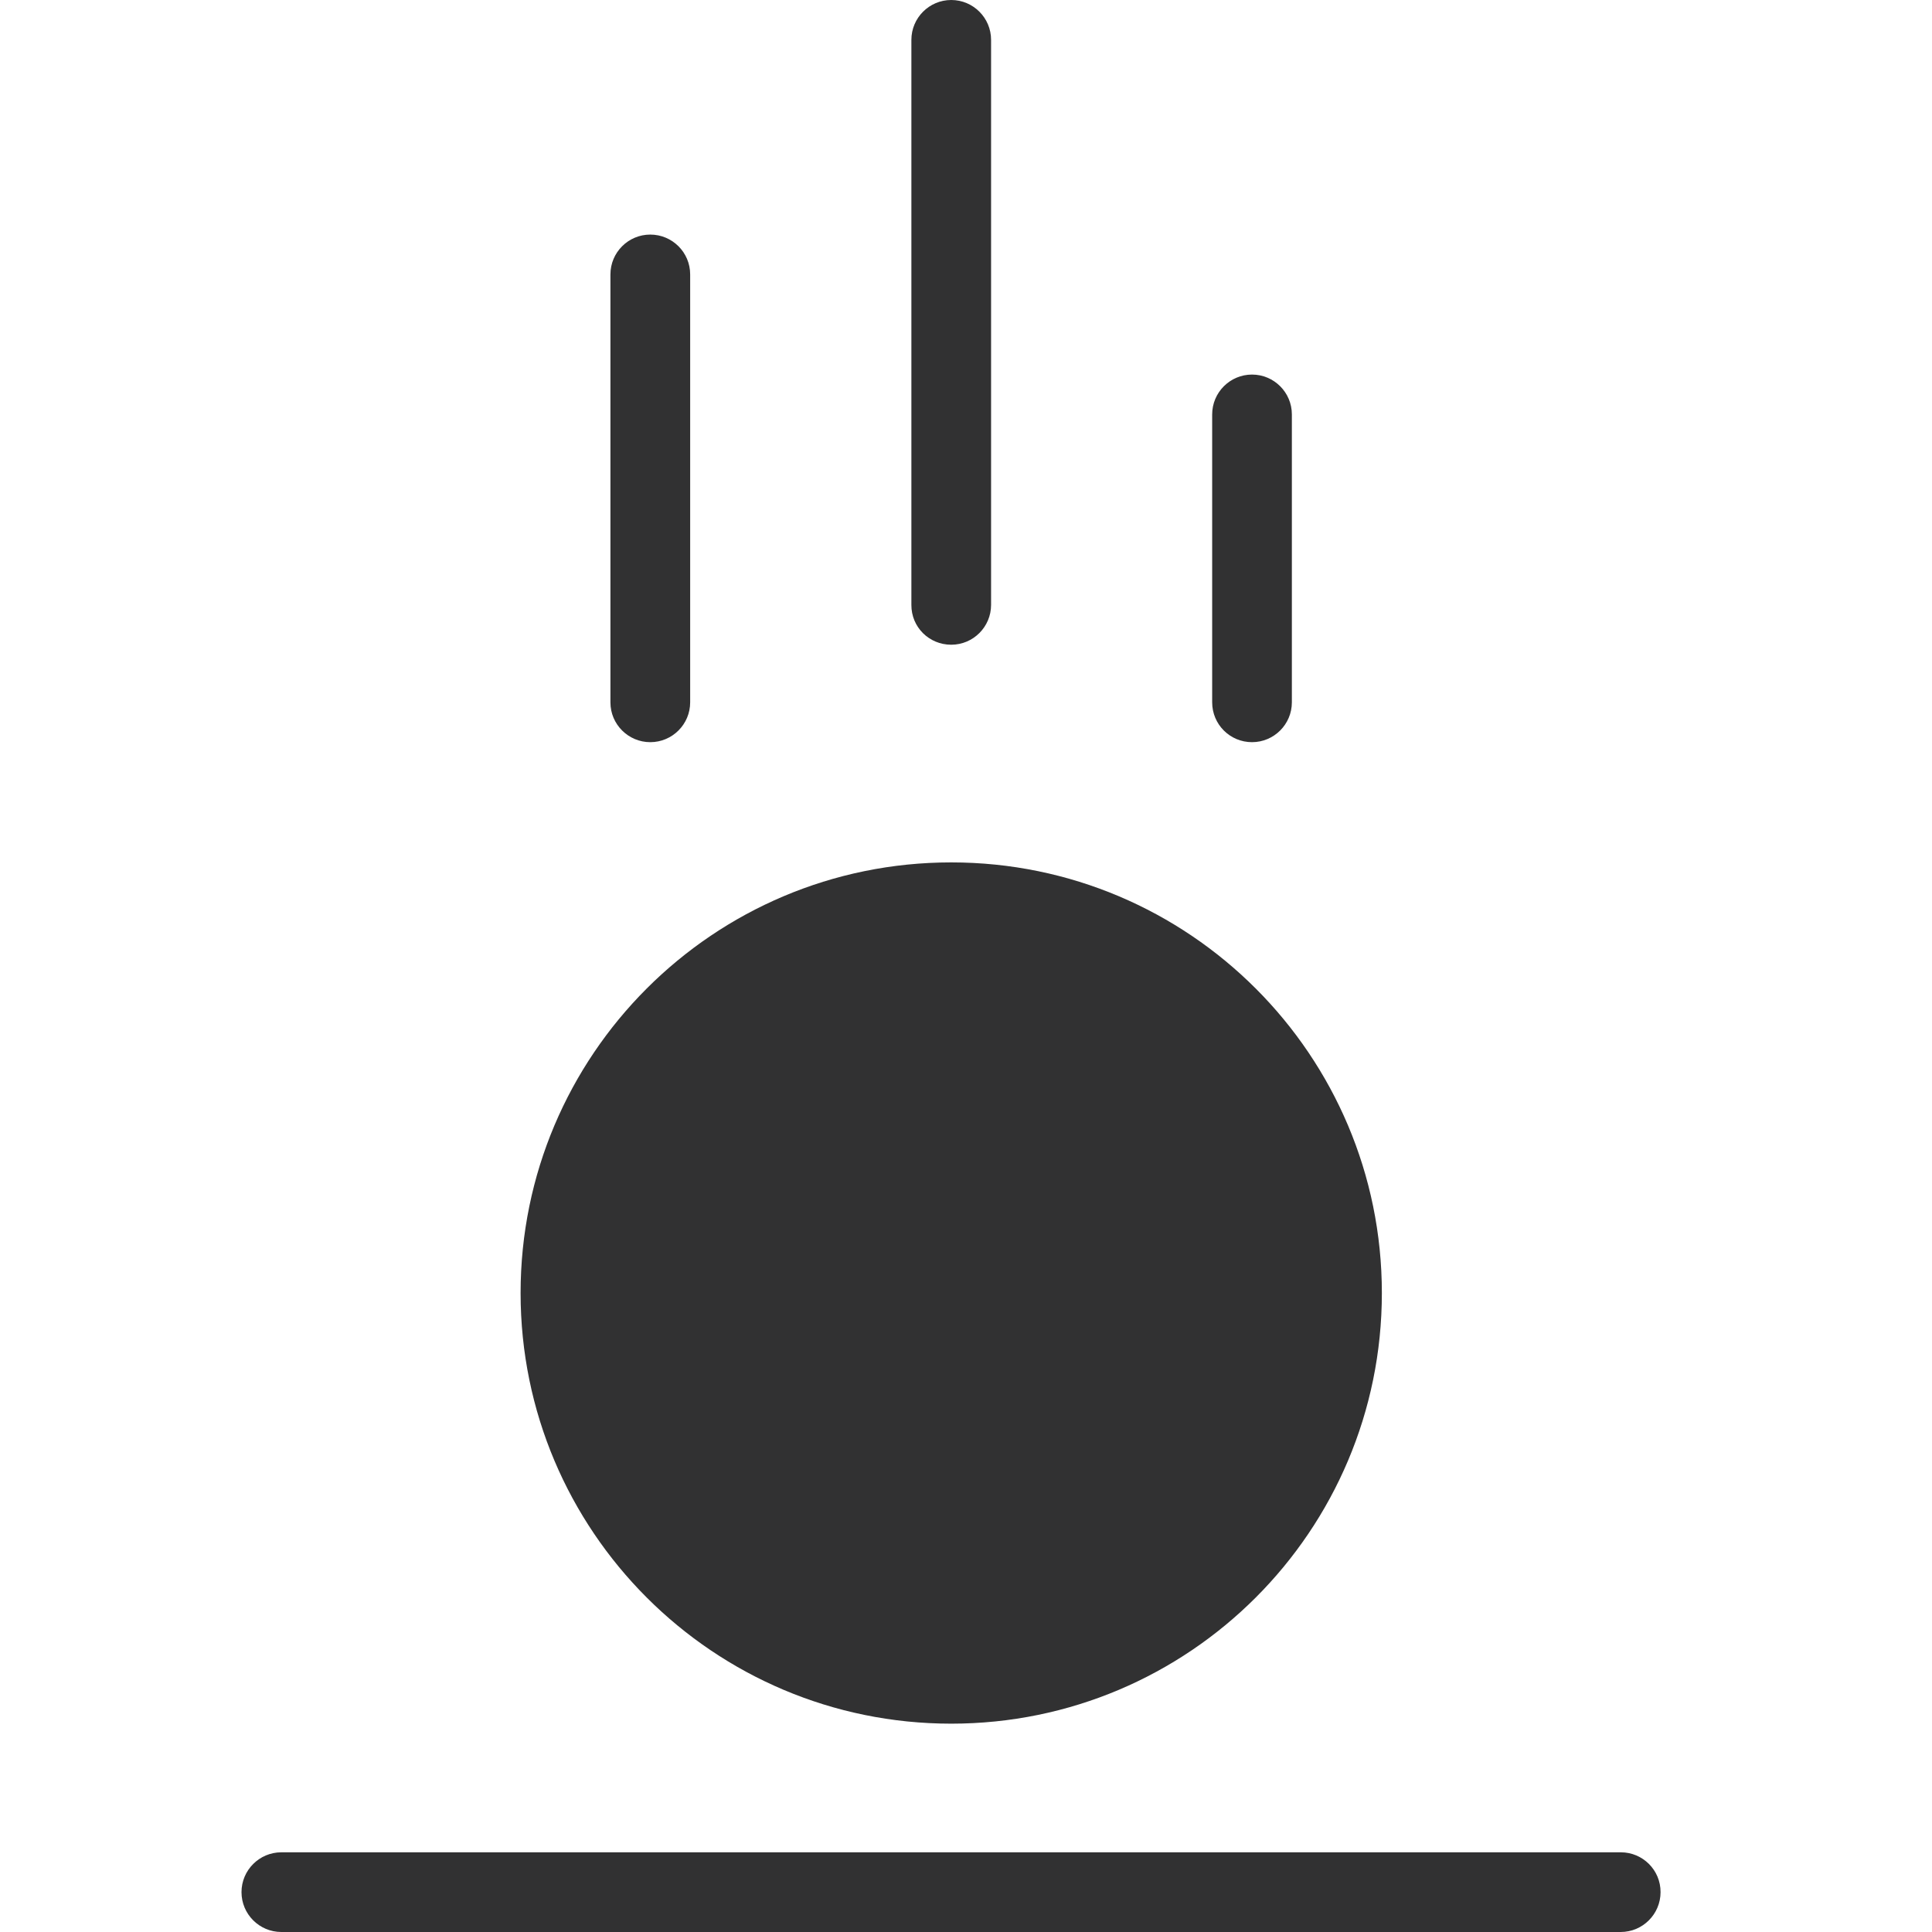 <?xml version="1.0" encoding="UTF-8"?>
<svg width="48px" height="48px" viewBox="0 0 48 48" version="1.1" xmlns="http://www.w3.org/2000/svg" xmlns:xlink="http://www.w3.org/1999/xlink">
    <title>glyph/capabilities/sensor/alarm_impact</title>
    <g id="glyph/capabilities/sensor/alarm_impact" stroke="none" stroke-width="1" fill="none" fill-rule="evenodd">
        <path d="M40.269,46.02 C40.815,46.02 41.259,46.464 41.256,47.01 C41.256,47.556 40.812,48 40.266,48 L40.266,48 L6.99,48 C6.444,48 6,47.556 6,47.01 C6,46.464 6.444,46.02 6.99,46.02 L6.99,46.02 Z M23.633,21.426 C29.542,21.426 34.332,26.216 34.332,32.125 C34.332,38.034 29.542,42.824 23.633,42.824 C17.724,42.824 12.934,38.034 12.934,32.125 C12.934,26.216 17.724,21.426 23.633,21.426 Z M16.156,5.828 C16.703,5.828 17.147,6.271 17.147,6.818 L17.147,6.818 L17.147,17.449 C17.147,17.995 16.703,18.439 16.156,18.439 C15.61,18.439 15.166,17.995 15.166,17.452 L15.166,17.452 L15.166,6.818 C15.166,6.271 15.61,5.828 16.156,5.828 Z M31.106,9.306 C31.652,9.306 32.096,9.75 32.096,10.296 L32.096,10.296 L32.096,17.449 C32.096,17.995 31.652,18.439 31.106,18.439 C30.556,18.439 30.116,17.995 30.116,17.449 L30.116,17.449 L30.116,10.296 C30.116,9.75 30.56,9.306 31.106,9.306 Z M23.633,8.8817842e-15 C24.179,8.8817842e-15 24.623,0.444 24.623,0.99 L24.623,0.99 L24.623,15.028 C24.623,15.574 24.179,16.018 23.633,16.018 C23.083,16.018 22.64,15.581 22.643,15.028 L22.643,15.028 L22.643,0.99 C22.643,0.444 23.087,8.8817842e-15 23.633,8.8817842e-15 Z" id="Combined-Shape" fill="#313132"></path>
    </g>
</svg>